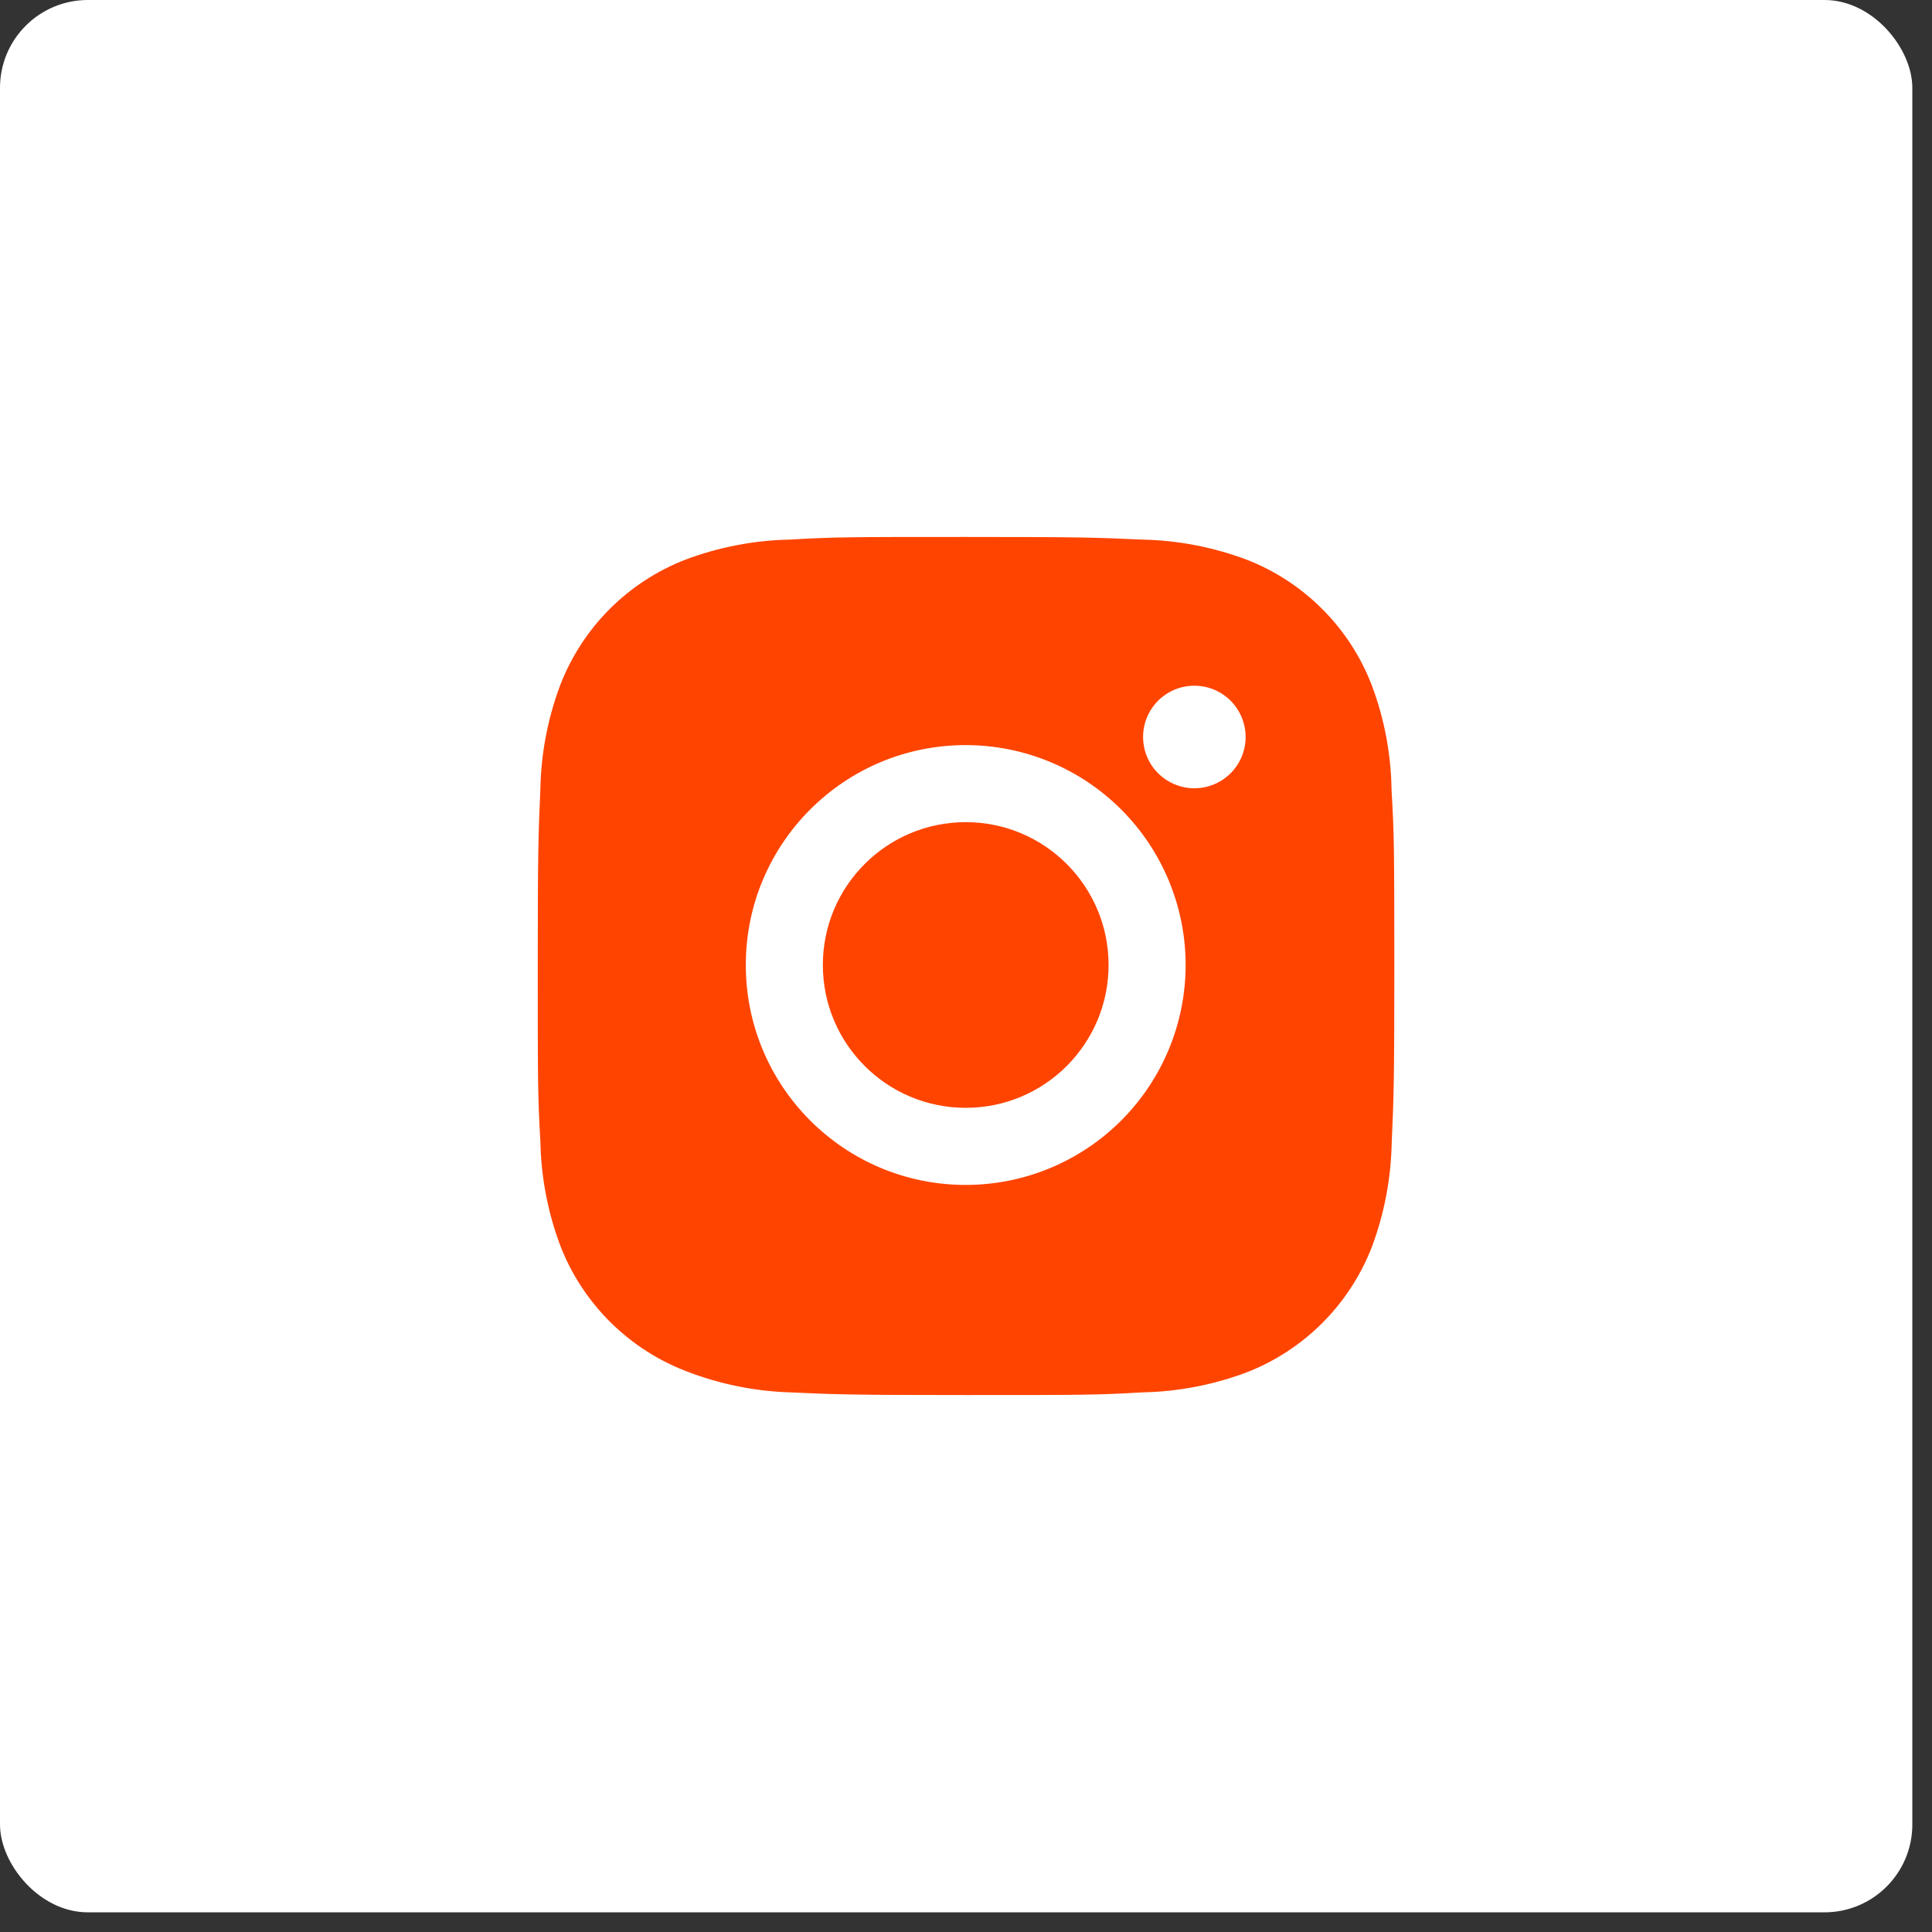 <?xml version="1.0" encoding="UTF-8"?> <svg xmlns="http://www.w3.org/2000/svg" width="44" height="44" viewBox="0 0 44 44" fill="none"><rect x="0" y="0" width="44" height="44" fill="#333333" stroke="none"/> <rect width="43.552" height="43.552" rx="2" fill="white"></rect> <path d="M31.692 17.997C31.681 17.177 31.528 16.364 31.238 15.597C30.988 14.949 30.604 14.361 30.113 13.87C29.622 13.378 29.034 12.995 28.386 12.744C27.628 12.46 26.827 12.306 26.018 12.289C24.976 12.242 24.645 12.229 22 12.229C19.354 12.229 19.015 12.229 17.981 12.289C17.172 12.306 16.371 12.46 15.614 12.744C14.966 12.995 14.377 13.378 13.886 13.869C13.395 14.36 13.012 14.949 12.761 15.597C12.476 16.354 12.322 17.154 12.307 17.964C12.261 19.007 12.247 19.337 12.247 21.983C12.247 24.628 12.247 24.966 12.307 26.002C12.323 26.812 12.476 27.612 12.761 28.371C13.012 29.019 13.396 29.607 13.887 30.098C14.379 30.589 14.967 30.972 15.615 31.223C16.37 31.518 17.171 31.683 17.982 31.71C19.025 31.757 19.355 31.771 22.001 31.771C24.646 31.771 24.985 31.771 26.02 31.71C26.829 31.694 27.63 31.541 28.388 31.256C29.036 31.005 29.624 30.621 30.115 30.13C30.606 29.639 30.989 29.051 31.241 28.404C31.526 27.645 31.678 26.846 31.695 26.034C31.741 24.992 31.755 24.662 31.755 22.015C31.753 19.37 31.753 19.034 31.692 17.997ZM21.993 26.986C19.227 26.986 16.985 24.744 16.985 21.977C16.985 19.21 19.227 16.969 21.993 16.969C23.322 16.969 24.596 17.497 25.535 18.436C26.474 19.375 27.002 20.649 27.002 21.977C27.002 23.306 26.474 24.579 25.535 25.519C24.596 26.458 23.322 26.986 21.993 26.986ZM27.201 17.952C27.047 17.952 26.896 17.922 26.754 17.863C26.612 17.804 26.483 17.718 26.375 17.61C26.266 17.502 26.18 17.373 26.122 17.231C26.063 17.089 26.033 16.937 26.033 16.784C26.033 16.631 26.063 16.479 26.122 16.337C26.181 16.195 26.267 16.067 26.375 15.958C26.483 15.85 26.612 15.764 26.754 15.705C26.895 15.647 27.047 15.617 27.2 15.617C27.354 15.617 27.506 15.647 27.647 15.705C27.789 15.764 27.917 15.85 28.026 15.958C28.134 16.067 28.22 16.195 28.279 16.337C28.337 16.479 28.368 16.631 28.368 16.784C28.368 17.43 27.846 17.952 27.201 17.952Z" fill="#FF4400"></path> <path d="M21.994 25.23C23.79 25.23 25.247 23.774 25.247 21.977C25.247 20.18 23.79 18.724 21.994 18.724C20.197 18.724 18.74 20.18 18.74 21.977C18.74 23.774 20.197 25.23 21.994 25.23Z" fill="#FF4400"></path> </svg> 
